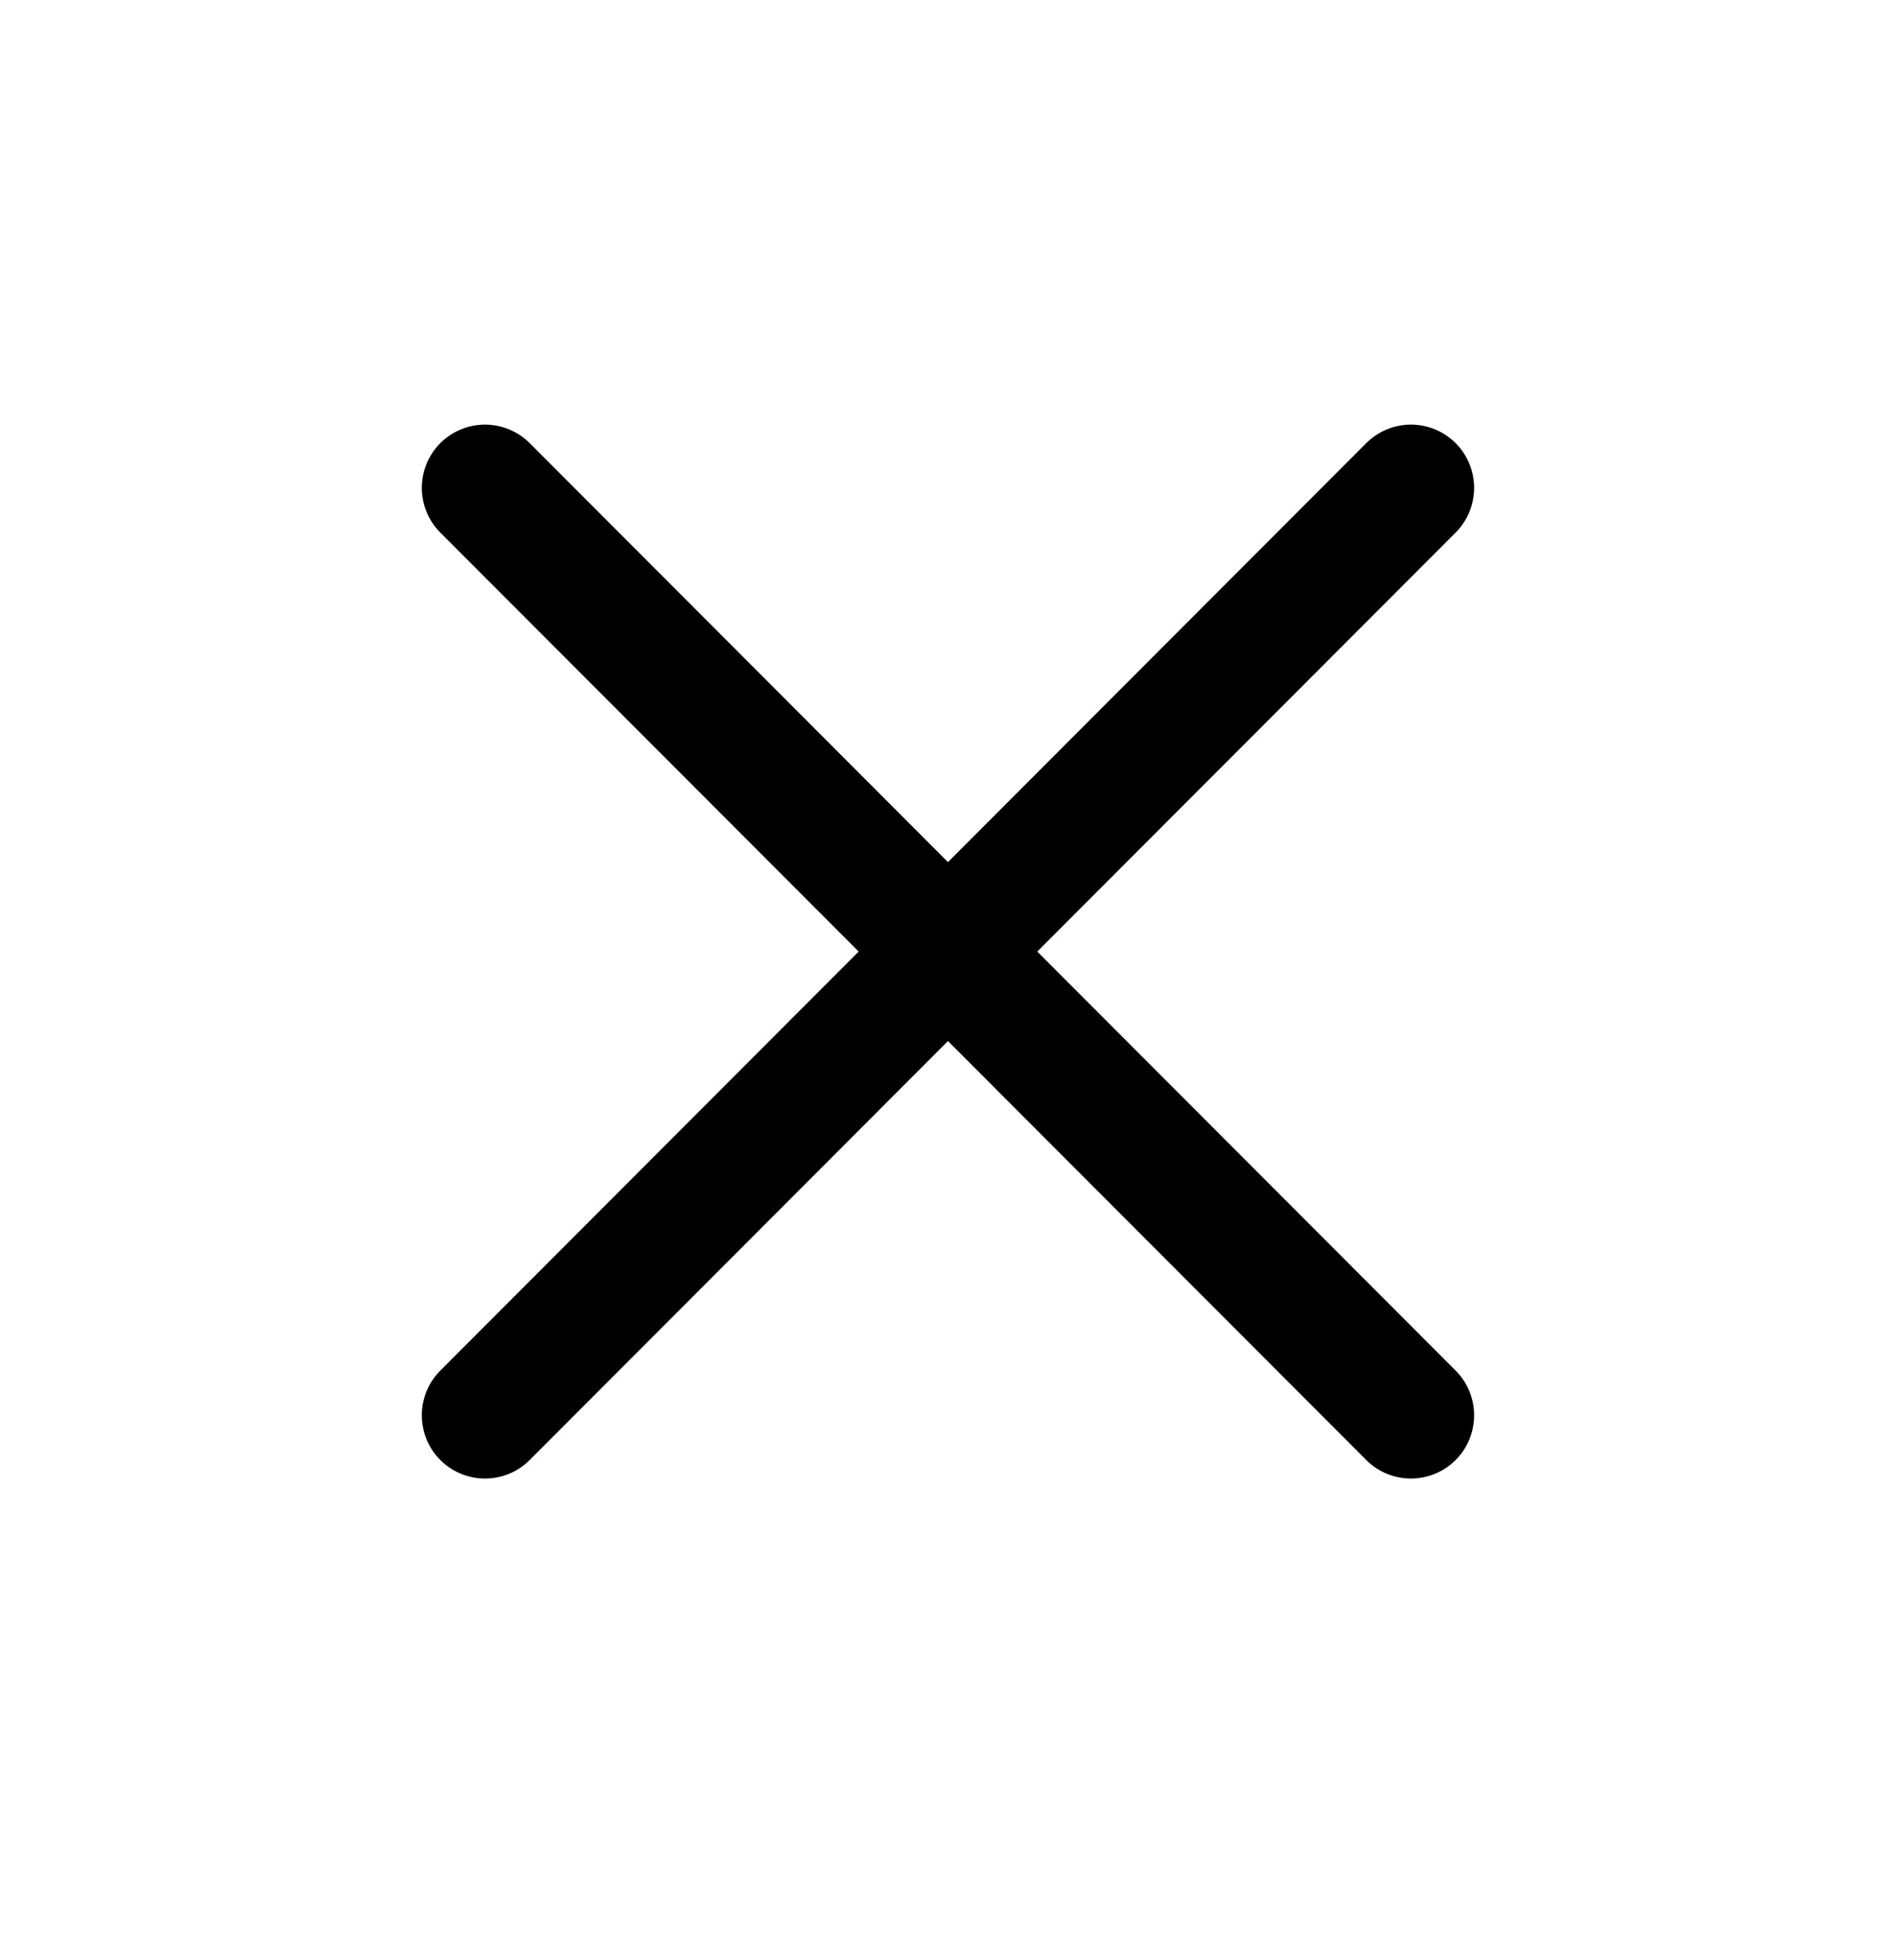 <svg width="30" height="31" viewBox="0 0 30 31" fill="none" xmlns="http://www.w3.org/2000/svg">
<path d="M22.325 7.715L7.674 22.382" stroke="#000000" stroke-width="2" stroke-linecap="round" stroke-linejoin="round"/>
<path d="M22.325 22.382L7.674 7.715" stroke="#000000" stroke-width="2" stroke-linecap="round" stroke-linejoin="round"/>
</svg>
